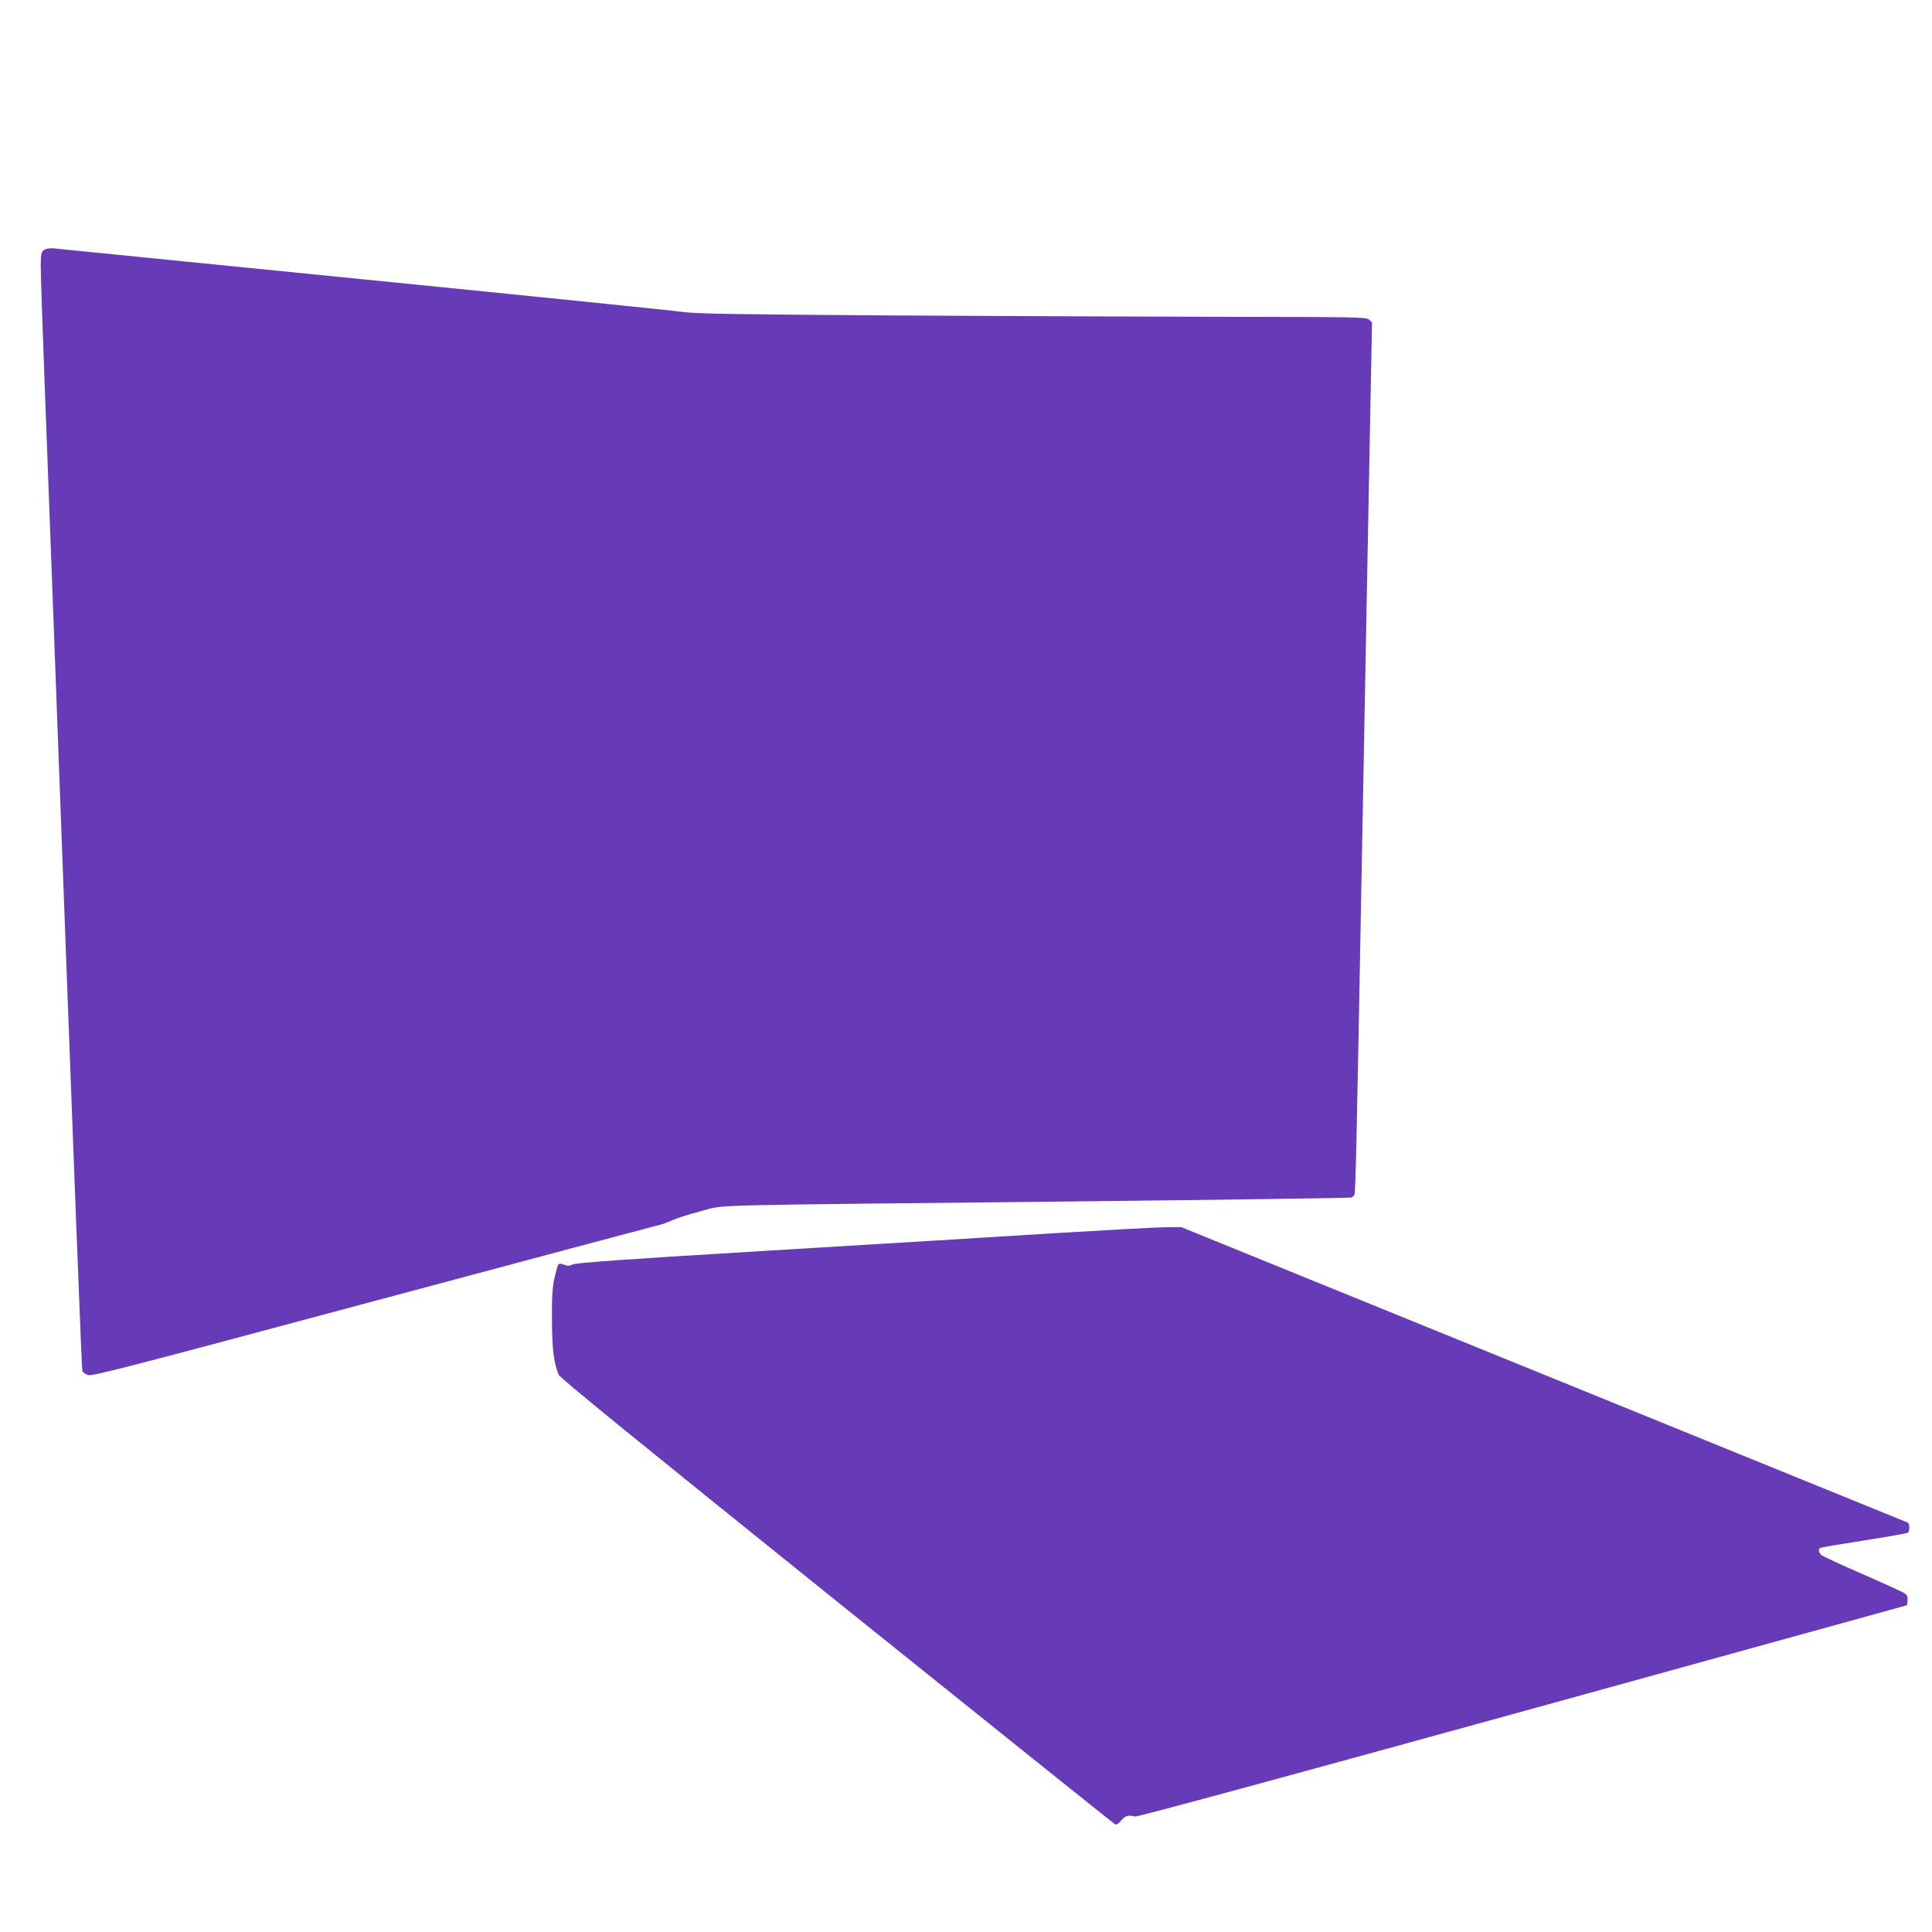 <?xml version="1.0" standalone="no"?>
<!DOCTYPE svg PUBLIC "-//W3C//DTD SVG 20010904//EN"
 "http://www.w3.org/TR/2001/REC-SVG-20010904/DTD/svg10.dtd">
<svg version="1.0" xmlns="http://www.w3.org/2000/svg"
 width="1280pt" height="1280pt" viewBox="0 0 1280 1280"
 preserveAspectRatio="xMidYMid meet">
<g transform="translate(0,1280) scale(0.1,-0.1)"
fill="#673ab7" stroke="none">
<path d="M315 11153 c-40 -10 -45 -22 -45 -117 0 -51 11 -391 25 -757 14 -365
43 -1145 65 -1734 143 -3842 181 -4815 186 -4829 3 -8 20 -20 38 -26 28 -9
243 47 1891 489 1023 274 1876 502 1895 506 19 4 58 18 85 31 28 13 113 40
190 60 169 44 -75 37 2452 64 1012 11 1848 23 1856 26 9 3 18 12 21 21 7 17
15 382 46 2073 11 602 32 1682 45 2400 l25 1305 -21 18 c-20 16 -81 17 -948
18 -509 1 -1502 5 -2206 9 -1044 7 -1300 11 -1390 23 -60 9 -1012 106 -2115
216 -1103 110 -2021 202 -2040 204 -19 3 -44 2 -55 0z"/>
<path d="M6990 4630 c-333 -21 -1181 -73 -1885 -115 -947 -57 -1288 -81 -1310
-92 -23 -11 -35 -11 -58 -2 -16 7 -32 8 -37 3 -5 -5 -16 -45 -26 -89 -14 -62
-18 -123 -17 -275 0 -194 12 -291 45 -369 9 -21 530 -445 1843 -1501 1007
-809 1836 -1474 1844 -1477 8 -4 24 7 40 26 26 32 44 37 91 26 16 -3 898 236
2570 697 l2545 703 3 32 c2 24 -2 35 -20 47 -13 9 -138 66 -278 127 -140 61
-263 118 -272 126 -20 18 -23 39 -8 48 5 3 135 25 289 49 154 24 284 47 290
51 15 9 14 62 -1 68 -7 3 -1093 444 -2412 981 l-2400 976 -115 -1 c-64 -1
-388 -19 -721 -39z"/>
</g>
</svg>
